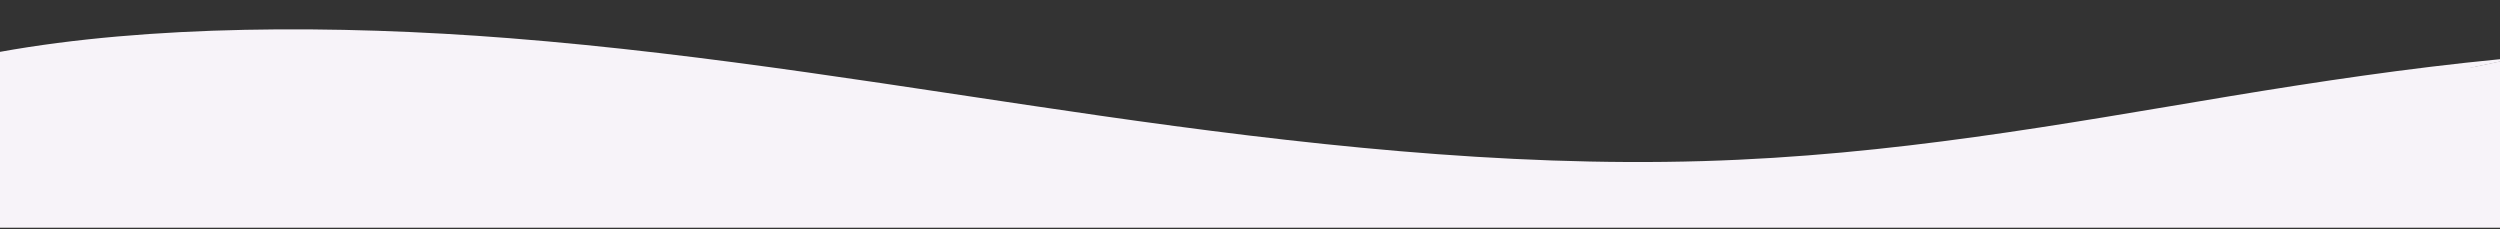 <svg width="1440" height="132" viewBox="0 0 1440 132" fill="none" xmlns="http://www.w3.org/2000/svg">
<rect x="0" y="0" width="1440" height="132" fill="#333333" stroke="none"/>
<g clip-path="url(#clip0_66_2892)">
<path d="M-0.3 131.024V46.969V43.904V3.064L-0.075 32.947C85.496 17.47 193.04 17.163 293.46 25.055C410.079 34.25 521.223 53.559 633.867 69.726C746.511 85.894 865.38 99.302 980.874 95.855C1090.44 92.636 1187.79 74.553 1284.98 58.386C1330.06 50.954 1376.7 43.828 1424.85 38.694C1429.88 37.621 1434.98 36.549 1440 35.476V37.161V38.541V131.024H-0.3Z" fill="#F7F3F9"/>
<path d="M-0.3 131.025V43.905C143.543 38.771 280.935 53.253 410.379 70.11C422.303 71.642 434.227 73.251 446.152 74.784C590.519 93.94 736.462 114.015 897.553 110.567C1079.27 106.812 1264.51 73.481 1440 35.477V131.025H-0.3Z" fill="#F7F3F9"/>
<path d="M897.553 110.643C736.387 114.015 590.519 93.939 446.152 74.86C434.227 73.251 422.303 71.719 410.379 70.186C280.935 53.329 143.543 38.771 -0.3 43.981V0L-0.075 29.883C85.496 14.405 193.04 14.099 293.46 21.991C410.079 31.185 521.223 50.494 633.867 66.662C746.511 82.829 865.38 96.238 980.874 92.79C1090.44 89.572 1187.79 71.489 1284.98 55.322C1334.71 47.123 1386.45 39.307 1440 34.097V35.476C1264.51 73.481 1079.27 106.812 897.553 110.643Z" fill="#F7F3F9"/>
</g>
<defs>
<clipPath id="clip0_66_2892">
<rect width="1440" height="131.025" fill="white" transform="matrix(-1 0 0 1 1440 0)"/>
</clipPath>
</defs>
</svg>
